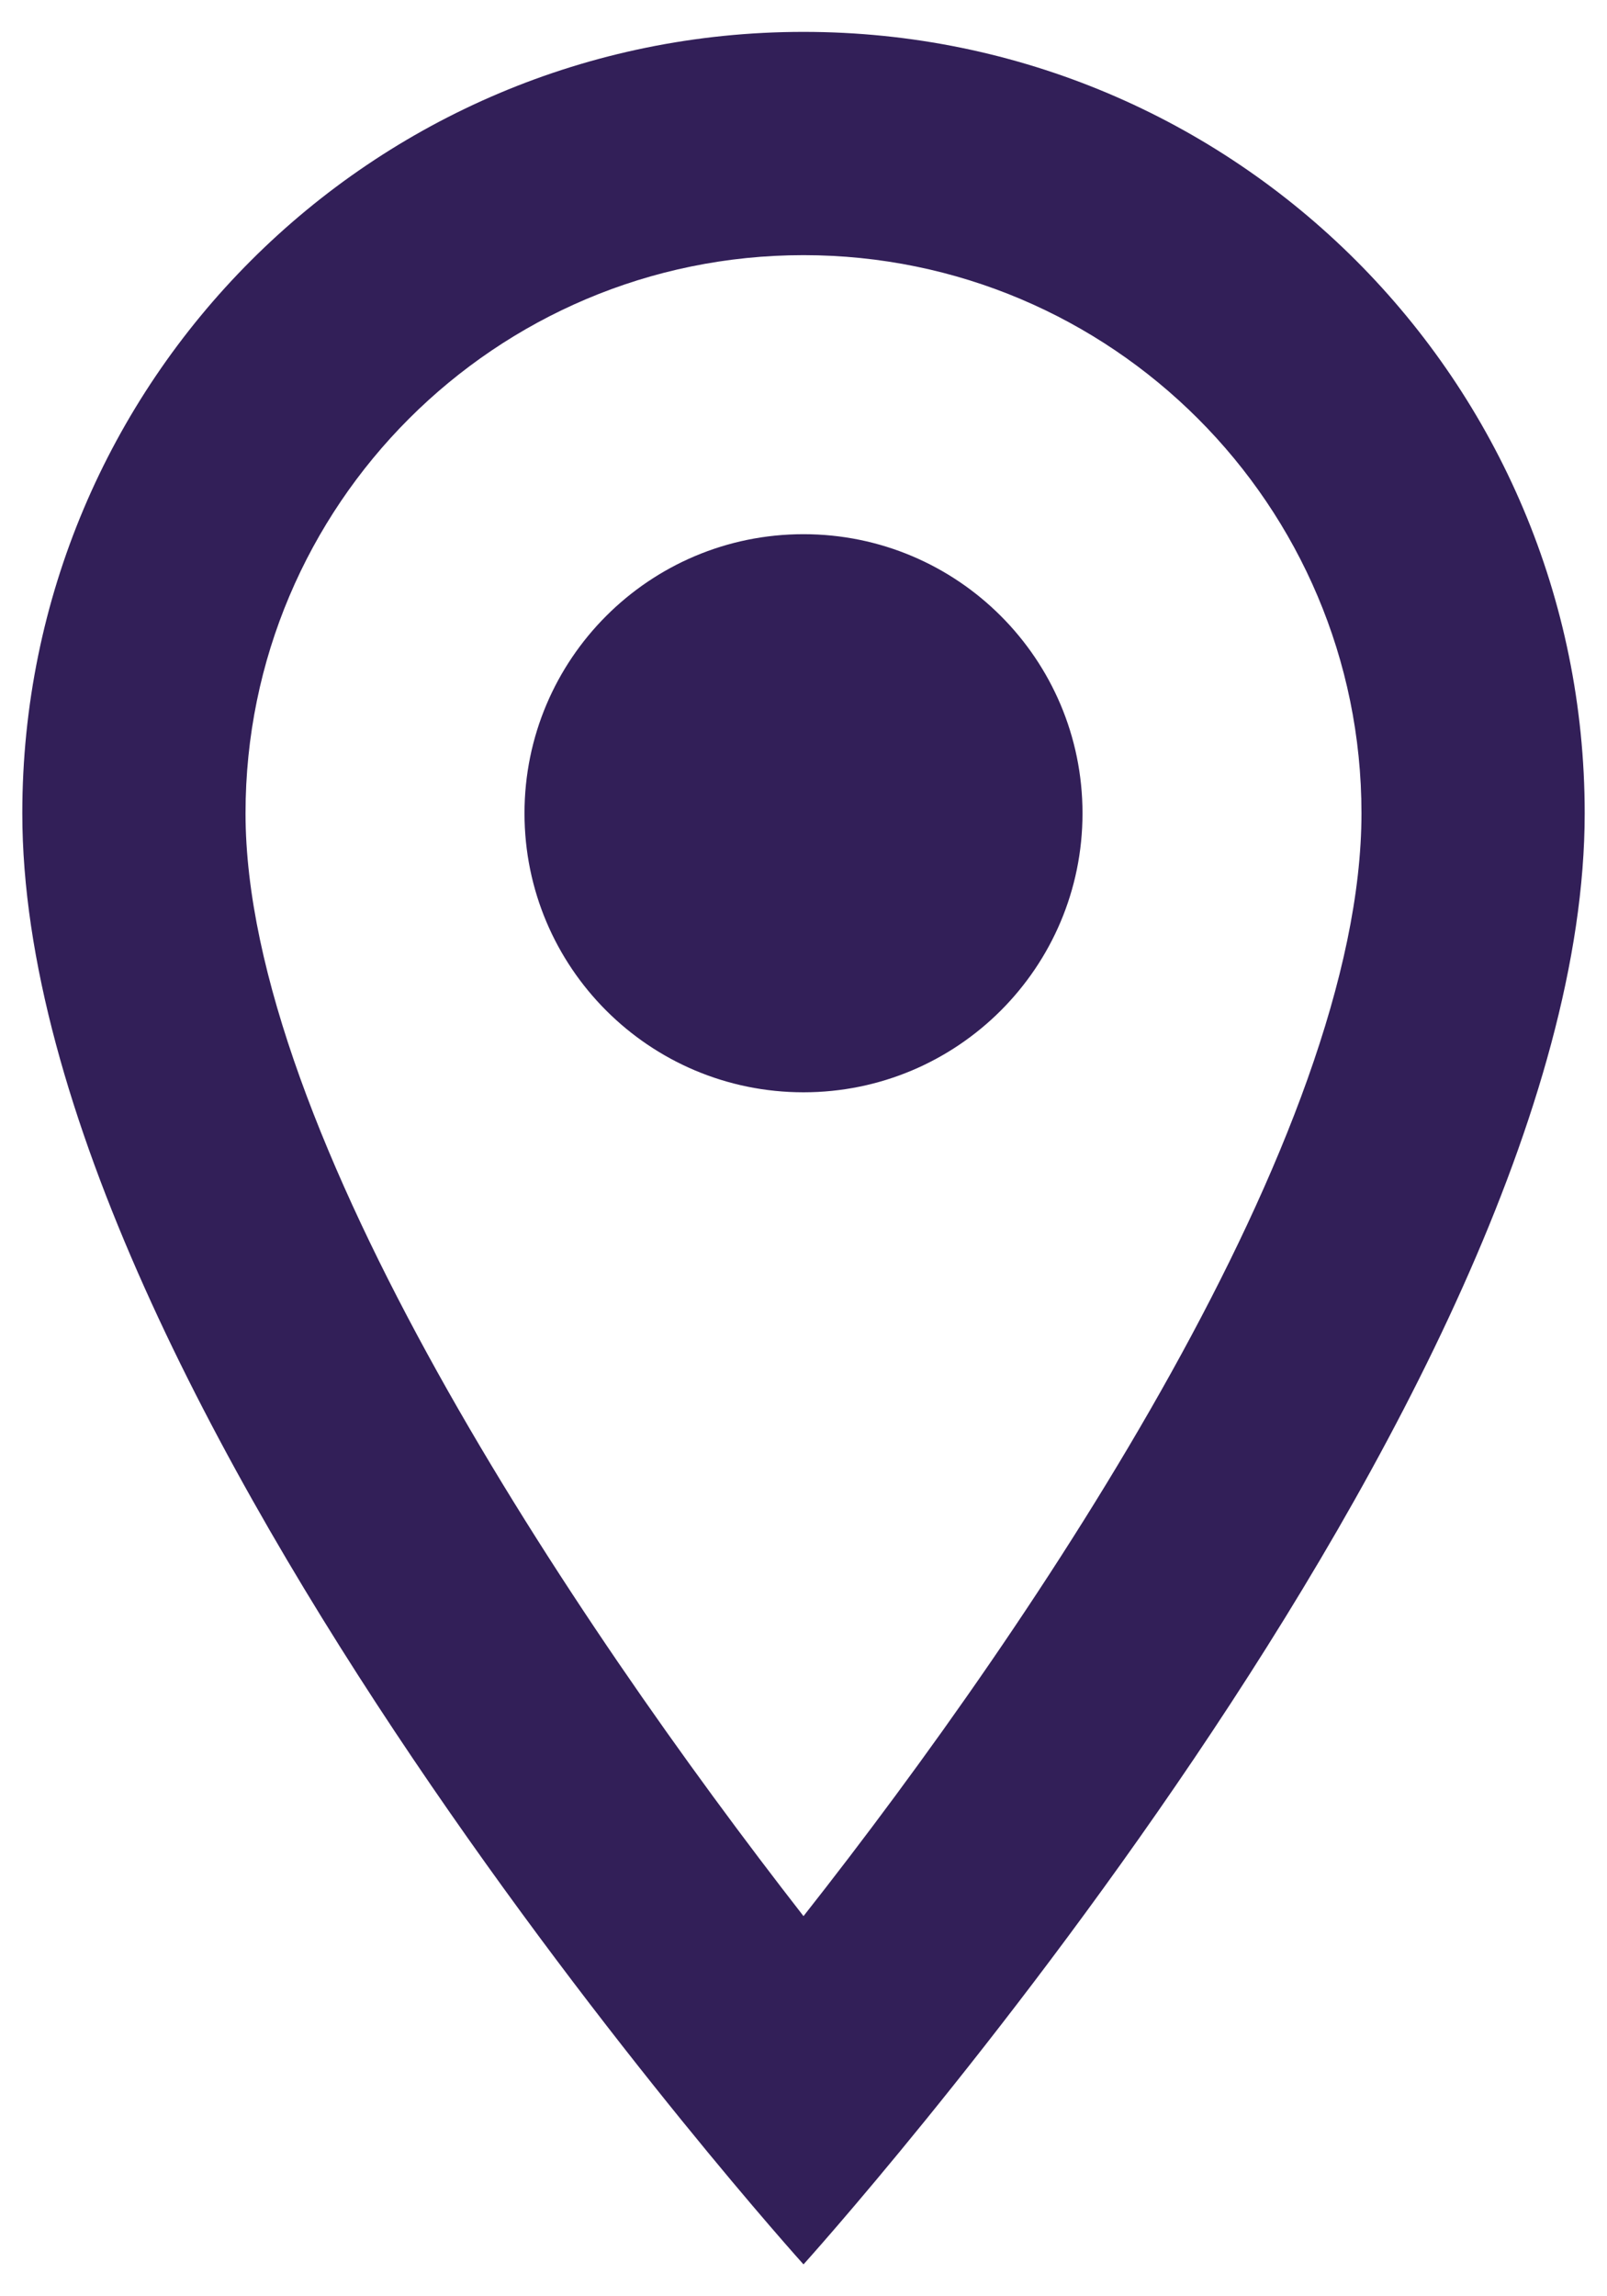 <svg width="42" height="60" viewBox="0 0 42 60" fill="none" xmlns="http://www.w3.org/2000/svg">
<path fill-rule="evenodd" clip-rule="evenodd" d="M21 0.833C32.288 0.833 41.417 9.962 41.417 21.25C41.417 36.562 21 59.167 21 59.167C21 59.167 0.583 36.562 0.583 21.25C0.583 9.962 9.713 0.833 21 0.833ZM6.417 21.25C6.417 29.563 14.933 42.279 21 50.067C27.183 42.221 35.583 29.65 35.583 21.25C35.583 13.2 29.05 6.667 21 6.667C12.95 6.667 6.417 13.2 6.417 21.25ZM21 28.541C16.973 28.541 13.708 25.277 13.708 21.25C13.708 17.223 16.973 13.958 21 13.958C25.027 13.958 28.292 17.223 28.292 21.25C28.292 25.277 25.027 28.541 21 28.541Z" fill="#321F58"/>
</svg>

